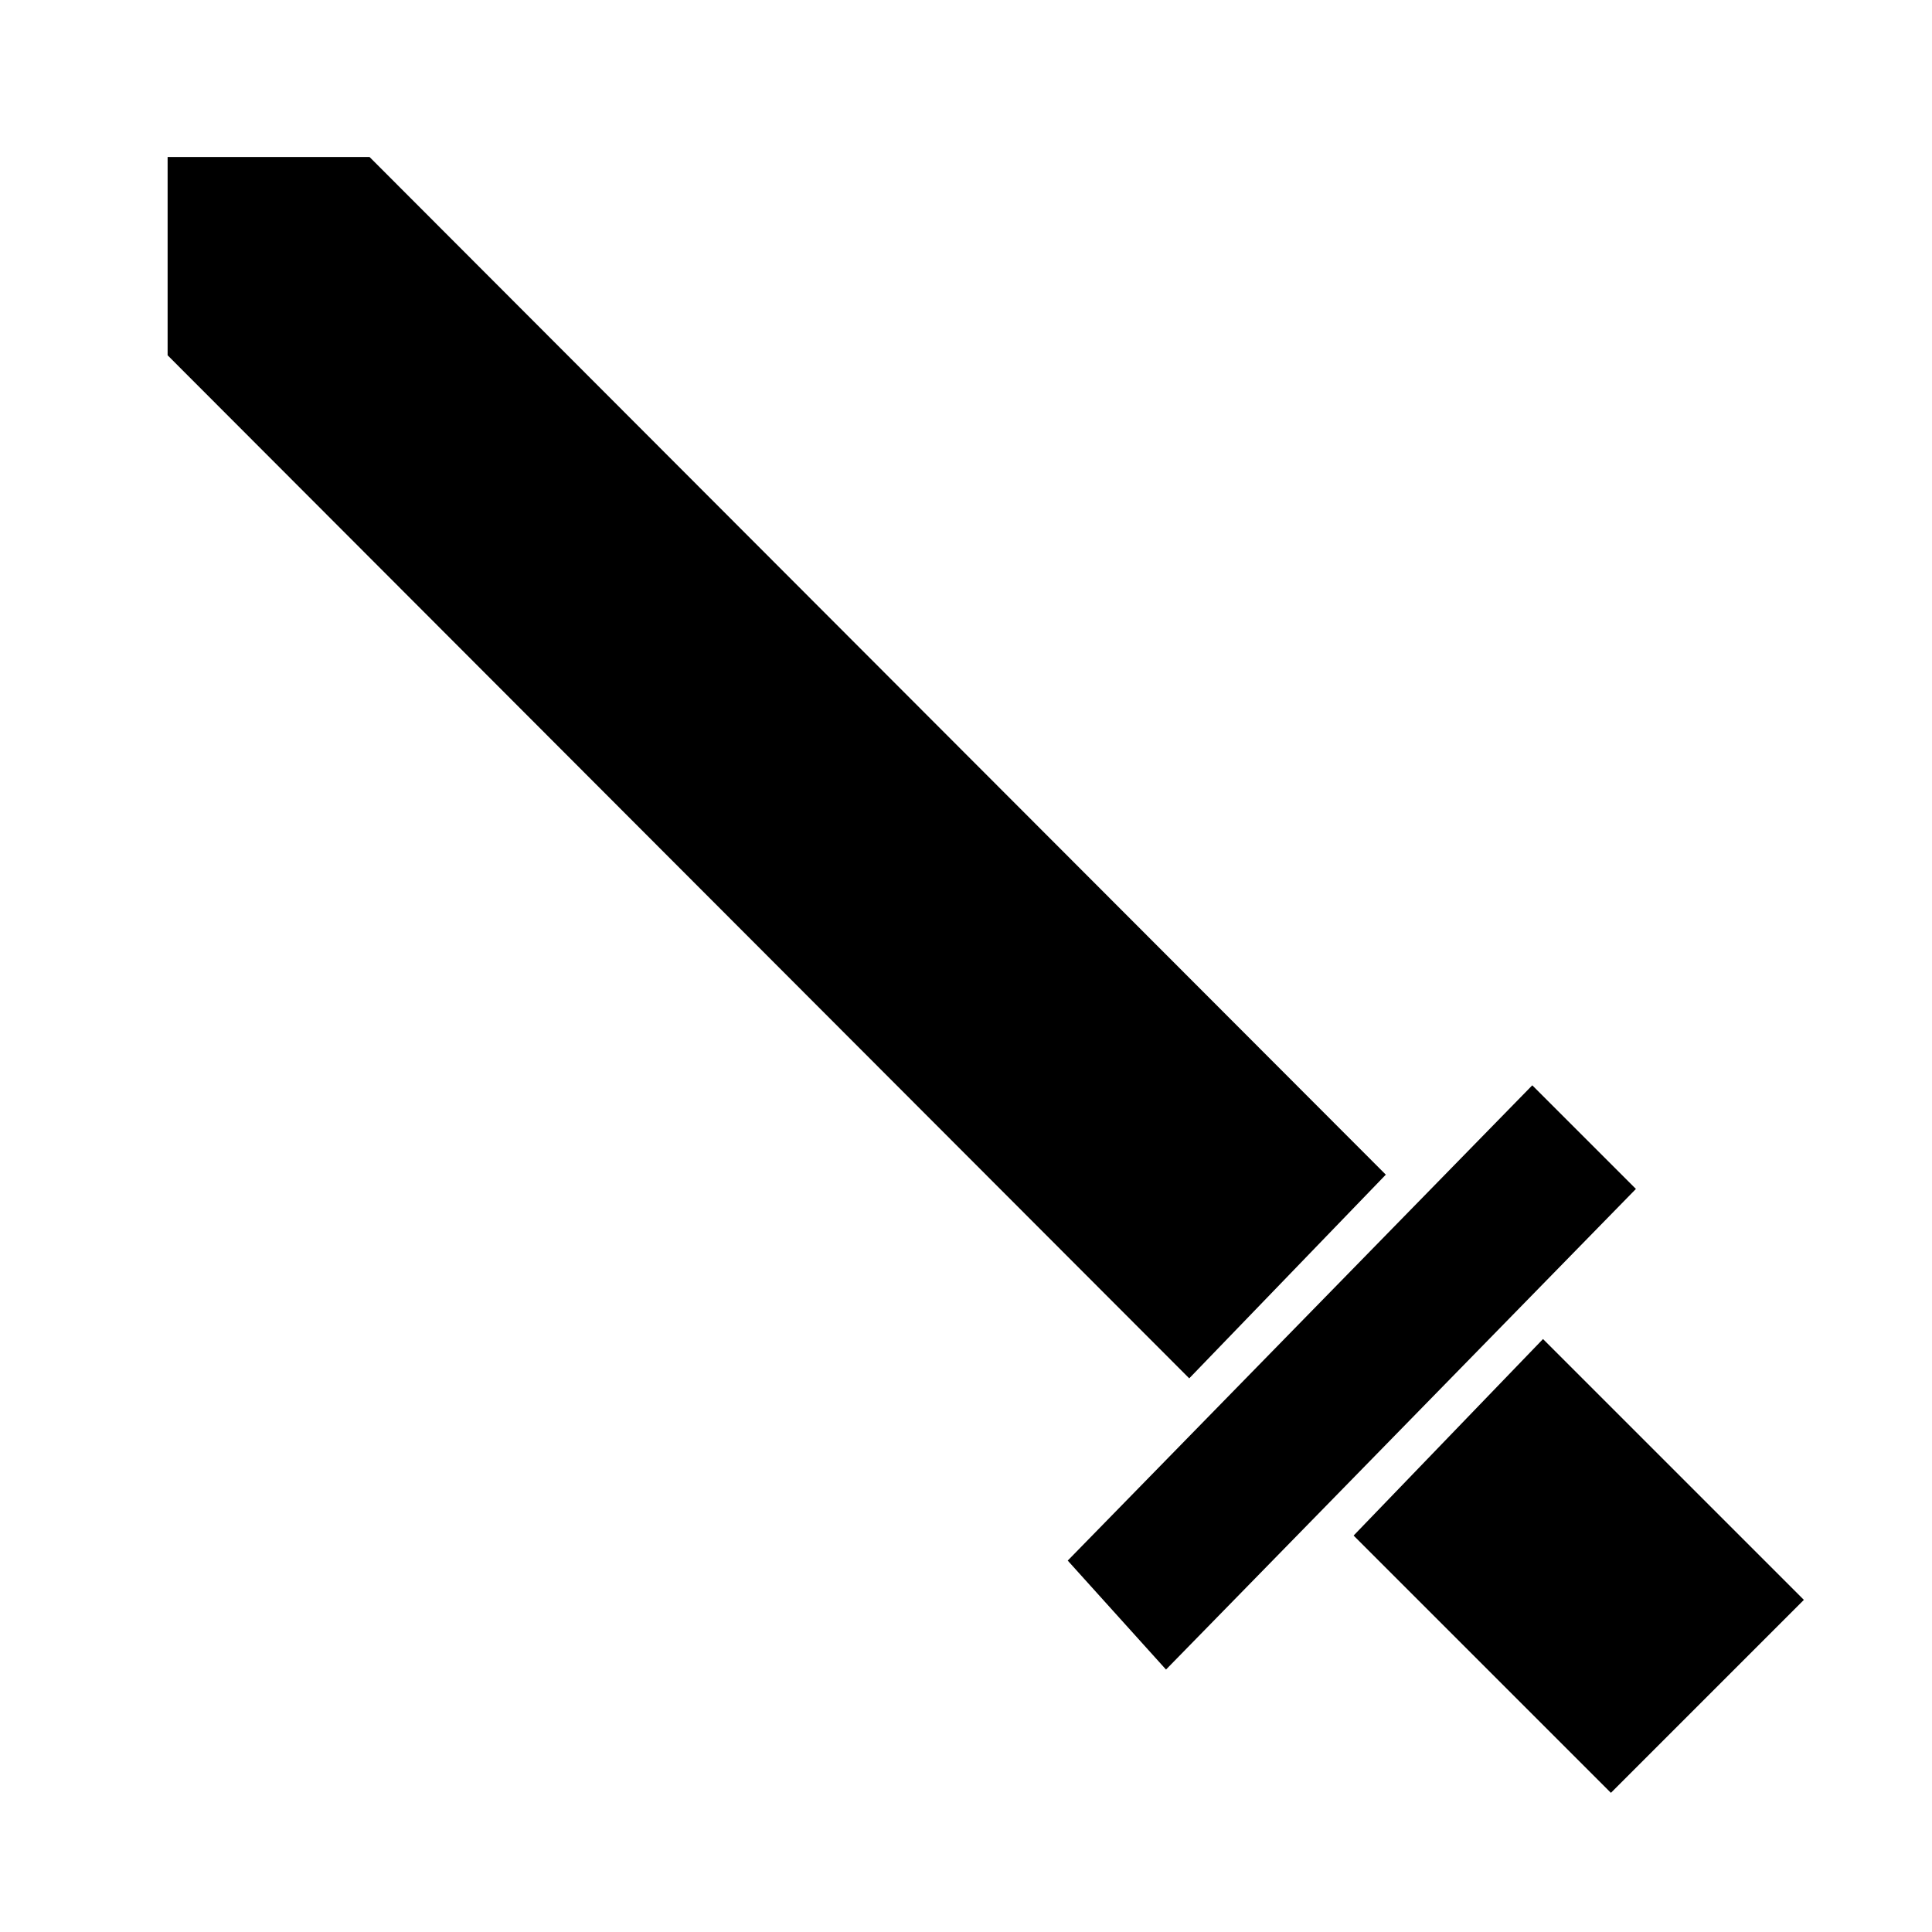 <?xml version="1.0" encoding="UTF-8"?>
<!-- Uploaded to: SVG Repo, www.svgrepo.com, Generator: SVG Repo Mixer Tools -->
<svg fill="#000000" width="800px" height="800px" version="1.1" viewBox="144 144 512 512" xmlns="http://www.w3.org/2000/svg">
 <path d="m188.42 185.6v52.555l270.74 271.12 52.094-53.98-269.33-269.7zm361.65 246.02-123.11 125.95 26.047 28.879 124.53-127.37zm2.844 67.238-50.195 52.082 68.191 68.18 51.137-51.137z"/>
</svg>